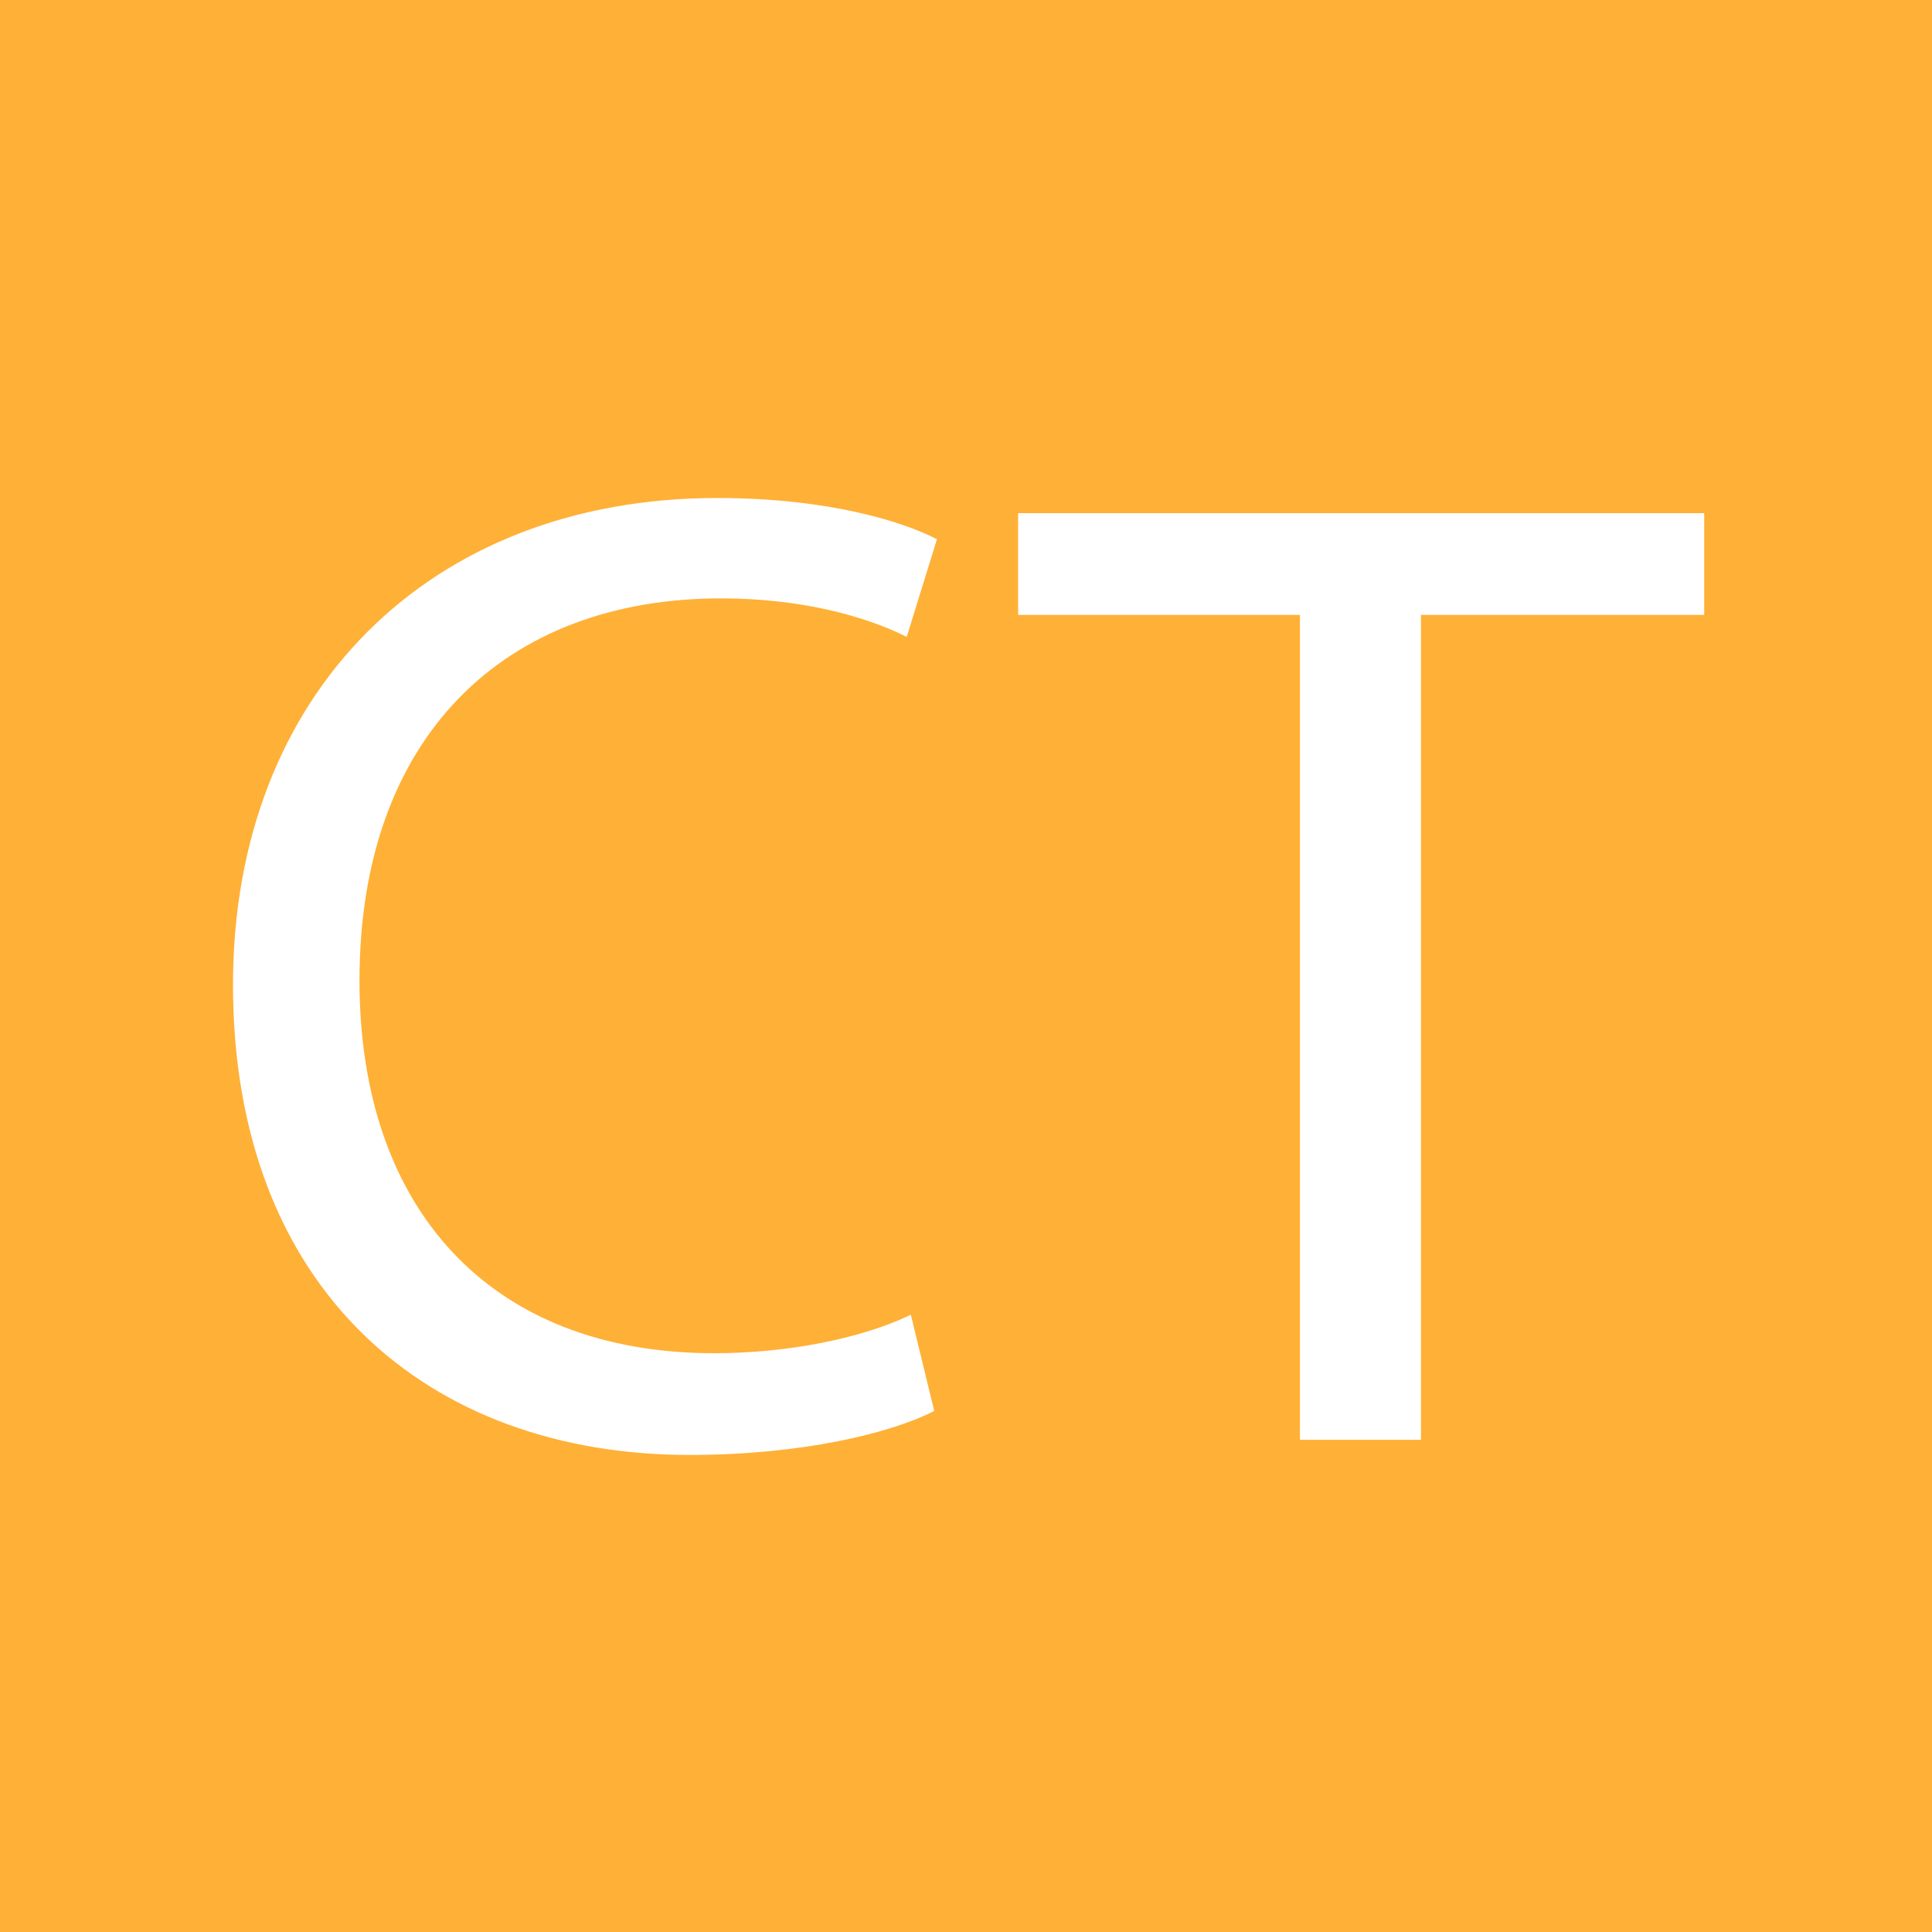 <?xml version="1.0" encoding="utf-8"?>
<!-- Generator: Adobe Illustrator 15.0.0, SVG Export Plug-In . SVG Version: 6.00 Build 0)  -->
<!DOCTYPE svg PUBLIC "-//W3C//DTD SVG 1.1//EN" "http://www.w3.org/Graphics/SVG/1.1/DTD/svg11.dtd">
<svg version="1.1" id="Ebene_1" xmlns="http://www.w3.org/2000/svg" xmlns:xlink="http://www.w3.org/1999/xlink" x="0px" y="0px"
	 width="400px" height="400px" viewBox="0 0 400 400" enable-background="new 0 0 400 400" xml:space="preserve">
<rect x="0" y="0" width="400" height="400" fill="#808080" stroke="none"/>
<rect x="-1.5" y="-2.5" fill="#FFB036" stroke="#000000" stroke-miterlimit="10" width="405" height="406"/>
<g>
	<path fill="#FFFFFF" d="M193.418,292.125c-8.824,4.554-27.328,9.109-50.671,9.109c-54.086,0-94.508-34.16-94.508-97.359
		c0-60.347,40.707-100.769,100.203-100.769c23.625,0,38.997,5.123,45.546,8.54l-6.264,20.211c-9.109-4.555-22.488-7.97-38.429-7.97
		c-44.978,0-74.867,28.75-74.867,79.137c0,47.255,27.042,77.145,73.444,77.145c15.371,0,30.743-3.133,40.707-7.973L193.418,292.125z
		"/>
	<path fill="#FFFFFF" d="M269.143,127.302h-58.355v-21.066h142.049v21.066h-58.641v170.8h-25.053V127.302z"/>
</g>
</svg>
